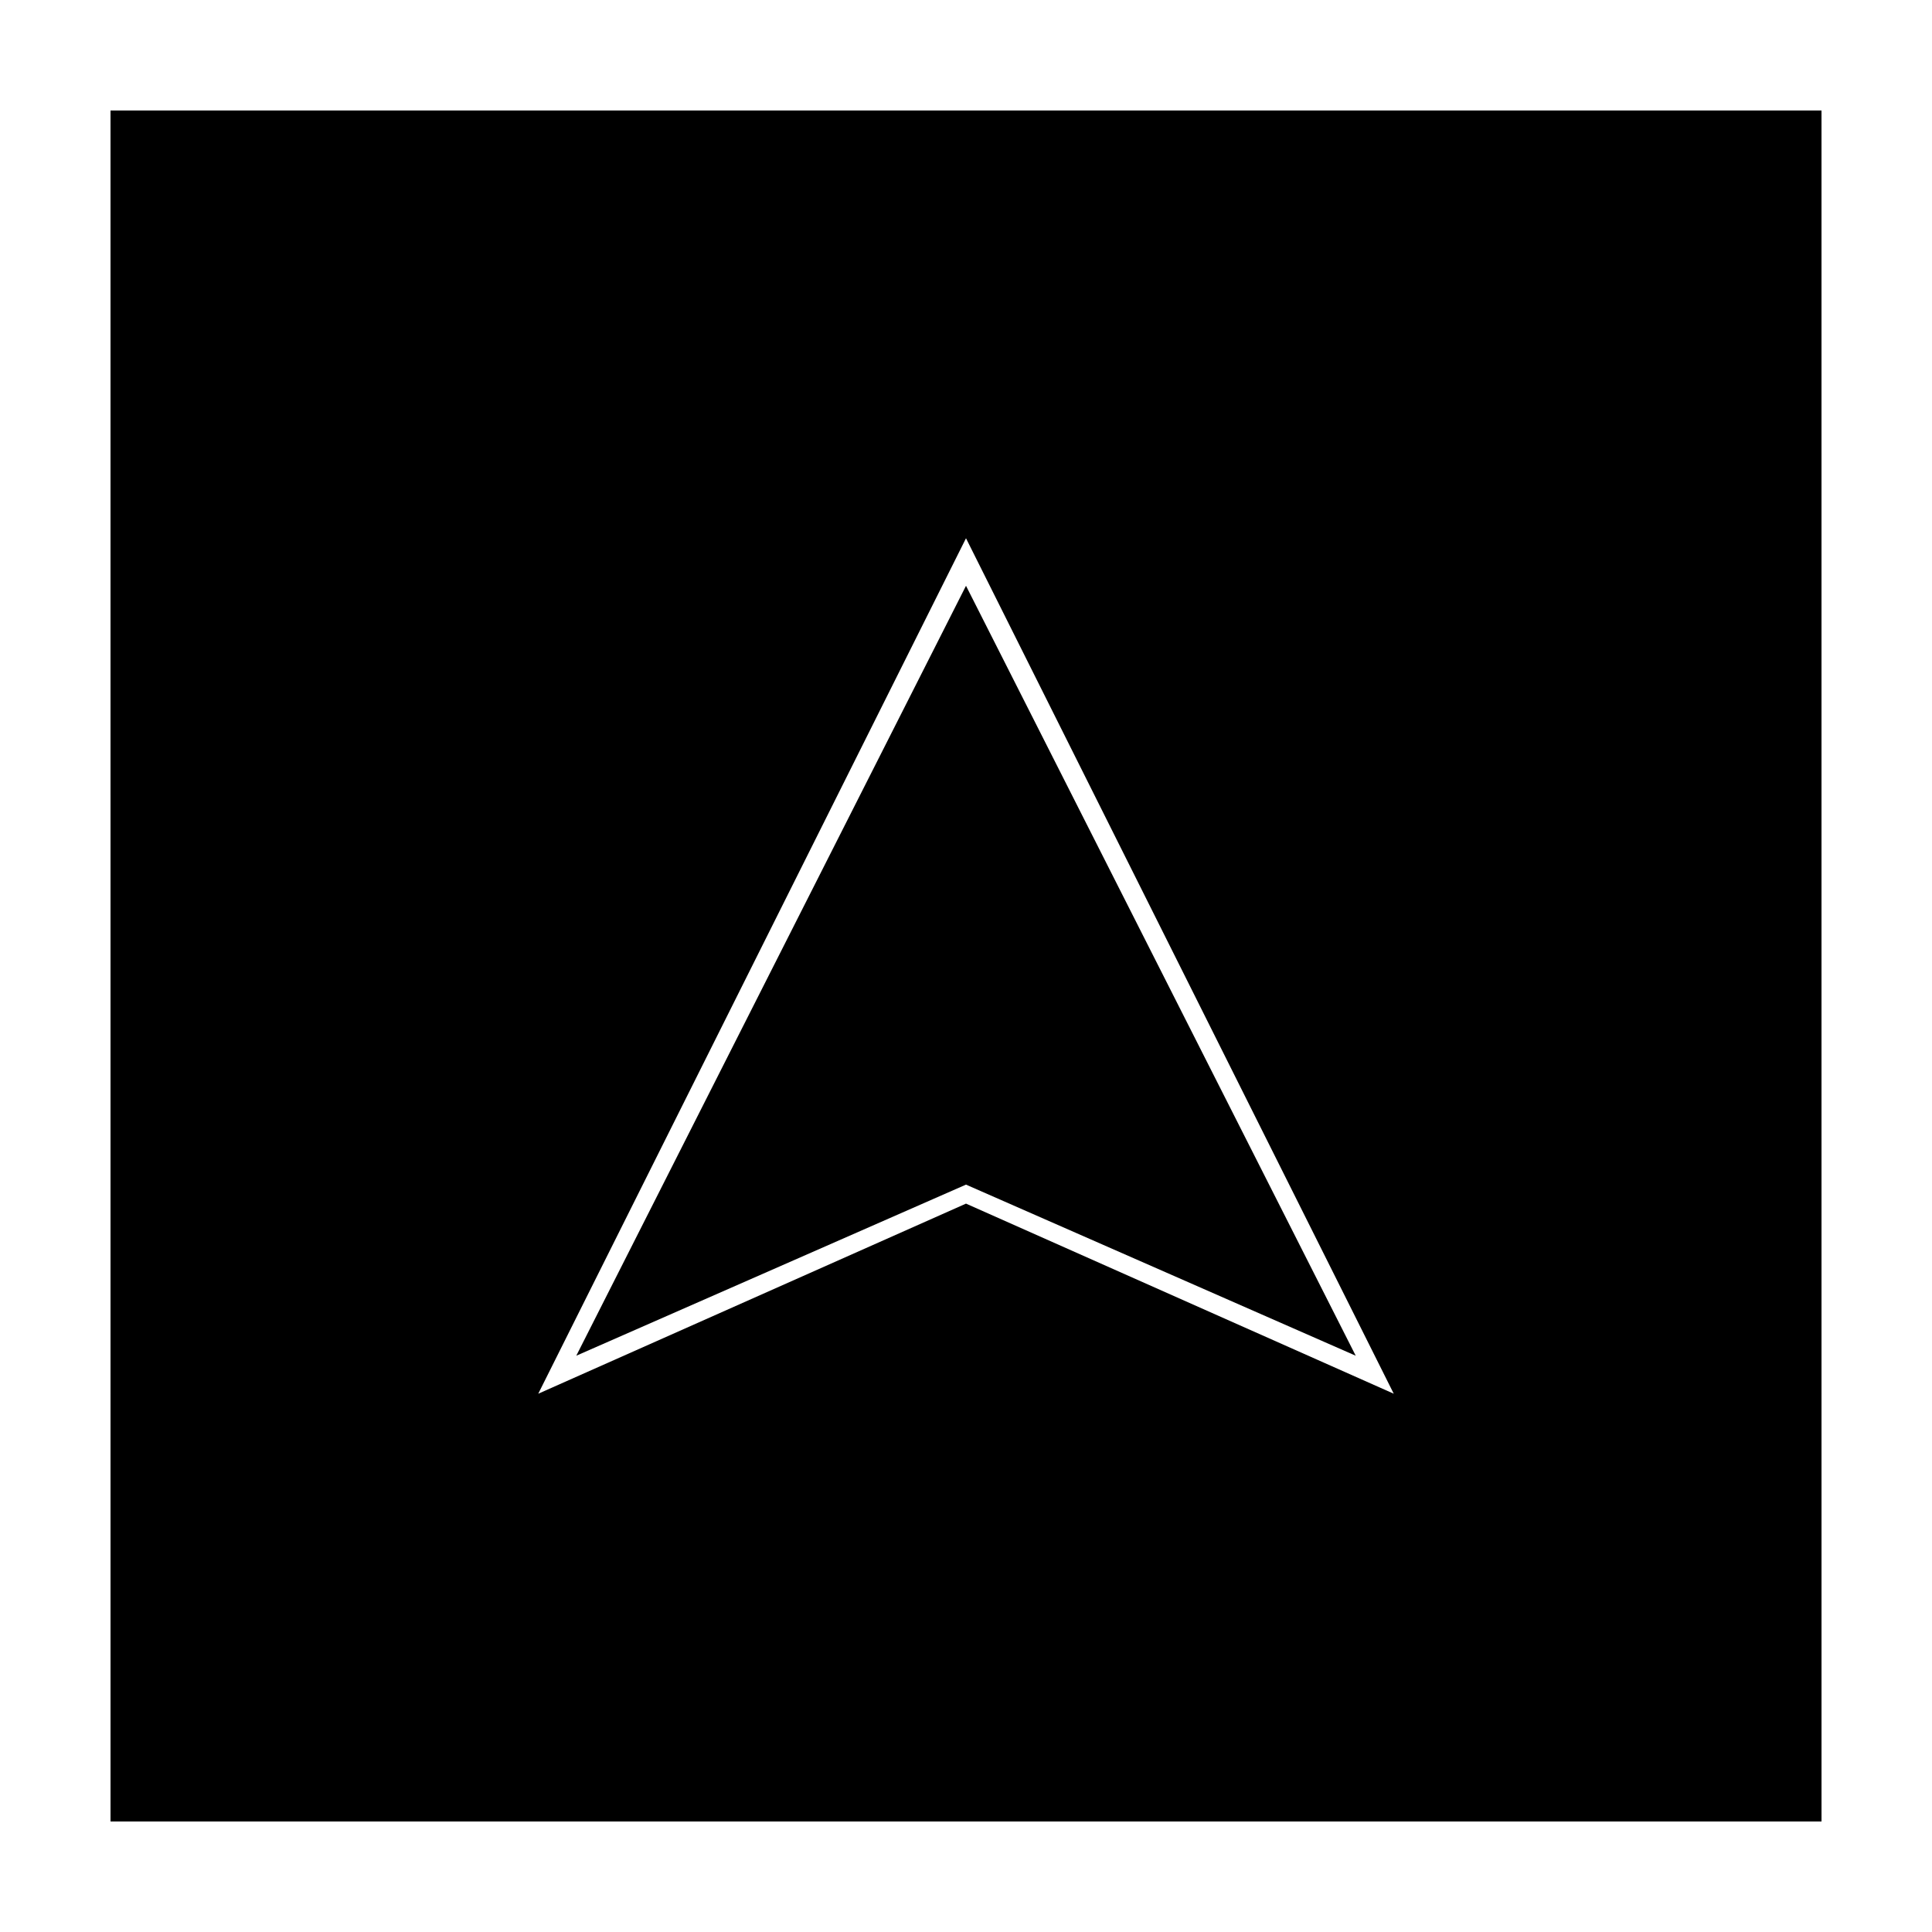 <?xml version="1.0" encoding="UTF-8"?>
<!-- Uploaded to: ICON Repo, www.iconrepo.com, Generator: ICON Repo Mixer Tools -->
<svg fill="#000000" width="800px" height="800px" version="1.1" viewBox="144 144 512 512" xmlns="http://www.w3.org/2000/svg">
 <g>
  <path d="m503.28 503.28-103.28-204.04-103.28 204.04 103.28-45.344z"/>
  <path d="m173.29 626.71h453.43l-0.004-453.43h-453.43zm226.71-340.07 113.36 226.71-113.36-50.379-113.36 50.383z"/>
 </g>
</svg>